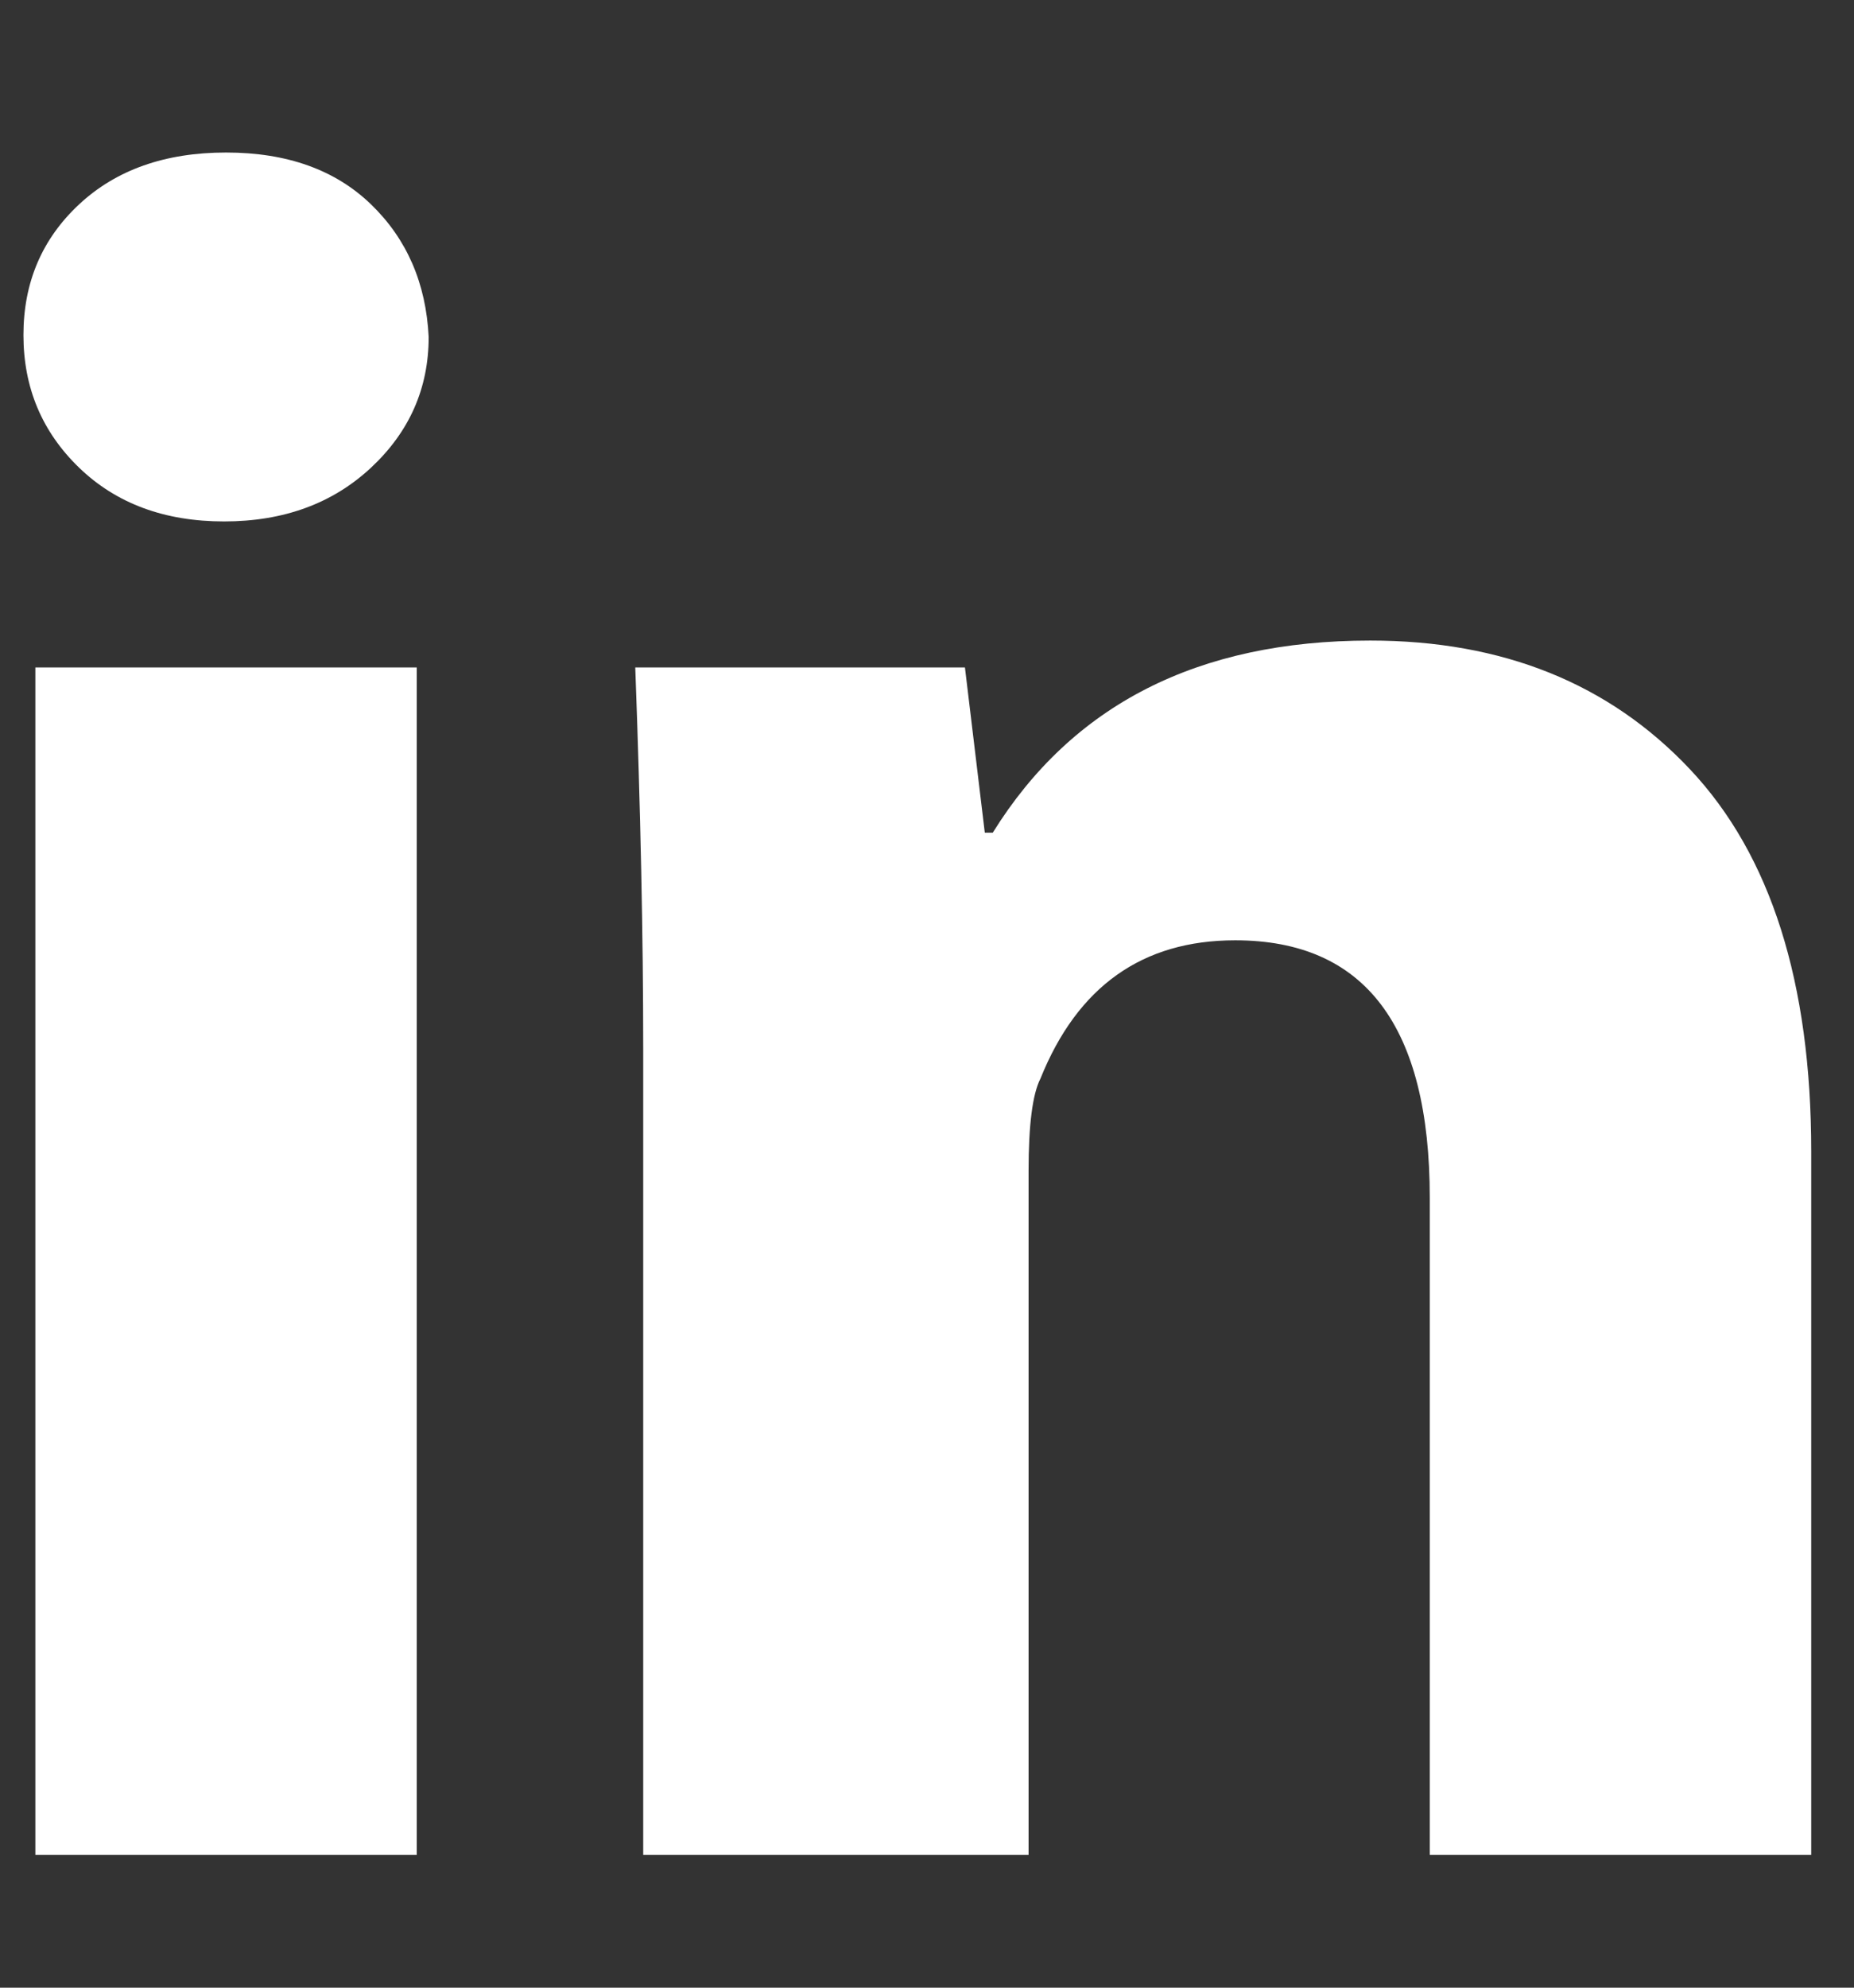 <?xml version="1.0" encoding="UTF-8"?>
<svg xmlns="http://www.w3.org/2000/svg" width="28" height="30" viewBox="0 0 28 30" fill="none">
  <rect x="0" y="0" width="28" height="30" fill="#333333" stroke="none"/>
  <g clip-path="url(#clip0_379_34529)">
    <path d="M6.474 5.086C6.474 5.859 6.184 6.517 5.604 7.058C5.024 7.599 4.284 7.87 3.384 7.87C2.484 7.87 1.754 7.599 1.194 7.058C0.634 6.517 0.354 5.85 0.354 5.057C0.354 4.264 0.634 3.607 1.194 3.085C1.754 2.563 2.494 2.302 3.414 2.302C4.334 2.302 5.064 2.563 5.604 3.085C6.144 3.607 6.434 4.274 6.474 5.086ZM0.534 27.996V10.074H6.294V27.996H0.534ZM9.714 15.816C9.714 14.153 9.674 12.239 9.594 10.074H14.573L14.873 12.568H14.993C16.194 10.635 18.093 9.668 20.694 9.668C22.694 9.668 24.303 10.316 25.523 11.611C26.744 12.906 27.354 14.83 27.354 17.382V27.996H21.593V18.078C21.593 15.487 20.613 14.192 18.654 14.192C17.253 14.192 16.273 14.888 15.713 16.28C15.594 16.512 15.534 16.976 15.534 17.672V27.996H9.714V15.816Z" fill="white"></path>
  </g>
  <defs>
    <clipPath id="clip0_379_34529">
      <rect width="27" height="29" fill="white" transform="matrix(1 0 0 -1 0.354 29.68)"></rect>
    </clipPath>
  </defs>
</svg>
